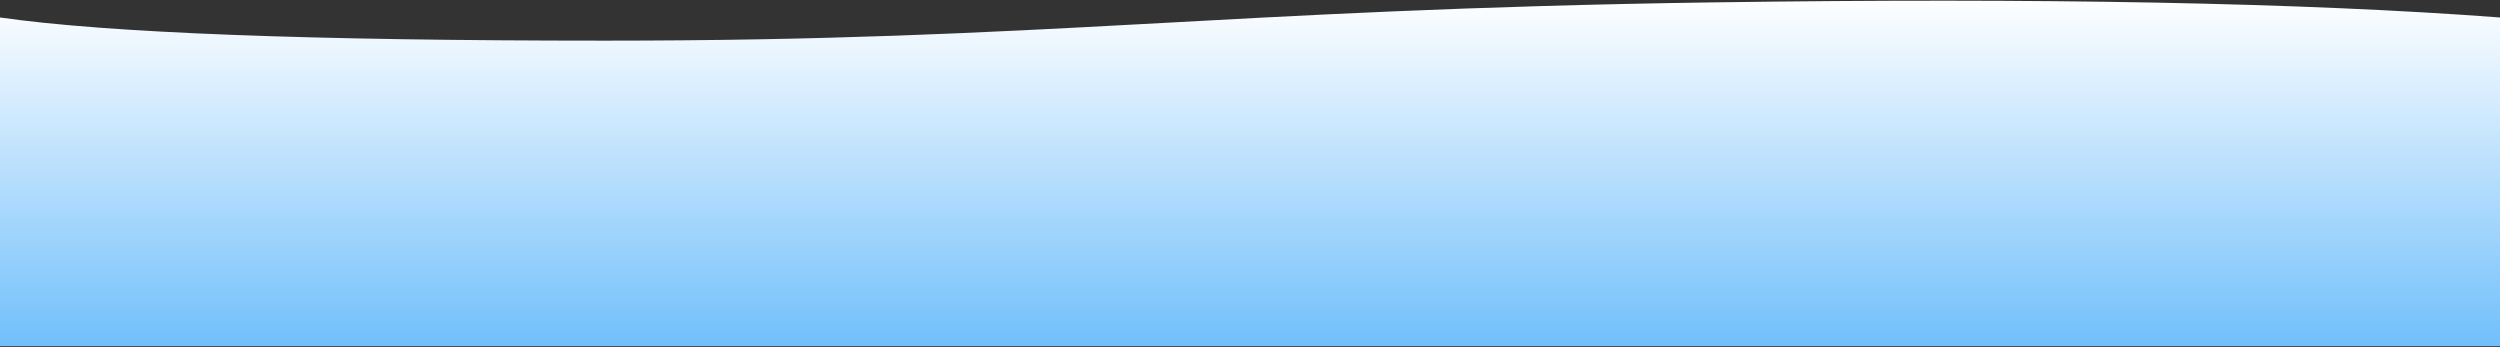 <?xml version="1.0" encoding="UTF-8"?>
<svg width="1440px" height="200px" viewBox="0 0 1440 200" version="1.1" xmlns="http://www.w3.org/2000/svg" xmlns:xlink="http://www.w3.org/1999/xlink">
    <rect x="0" y="0" width="1440" height="200" fill="#333333" stroke="none"/>
    <title>snow-mountain-background</title>
    <defs>
        <linearGradient x1="50%" y1="0%" x2="50%" y2="100%" id="linearGradient-1">
            <stop stop-color="#FFFFFF" offset="0%"></stop>
            <stop stop-color="#71BFFB" offset="100%"></stop>
        </linearGradient>
    </defs>
    <g id="Page-1" stroke="none" stroke-width="1" fill="none" fill-rule="evenodd">
        <g id="Homepage" transform="translate(0, -825)" fill="url(#linearGradient-1)">
            <path d="M0,835.067 C113,826.558 264.201,823.661 453.603,826.378 C737.706,830.453 835.841,848.413 1091.39,848.413 C1261.756,848.413 1377.96,843.964 1440,835.067 L1440,1024.392 L0,1024.392 L0,835.067 Z" id="snow-mountain-background" transform="translate(720, 924.892) scale(-1, 1) translate(-720, -924.892) "></path>
        </g>
    </g>
</svg>